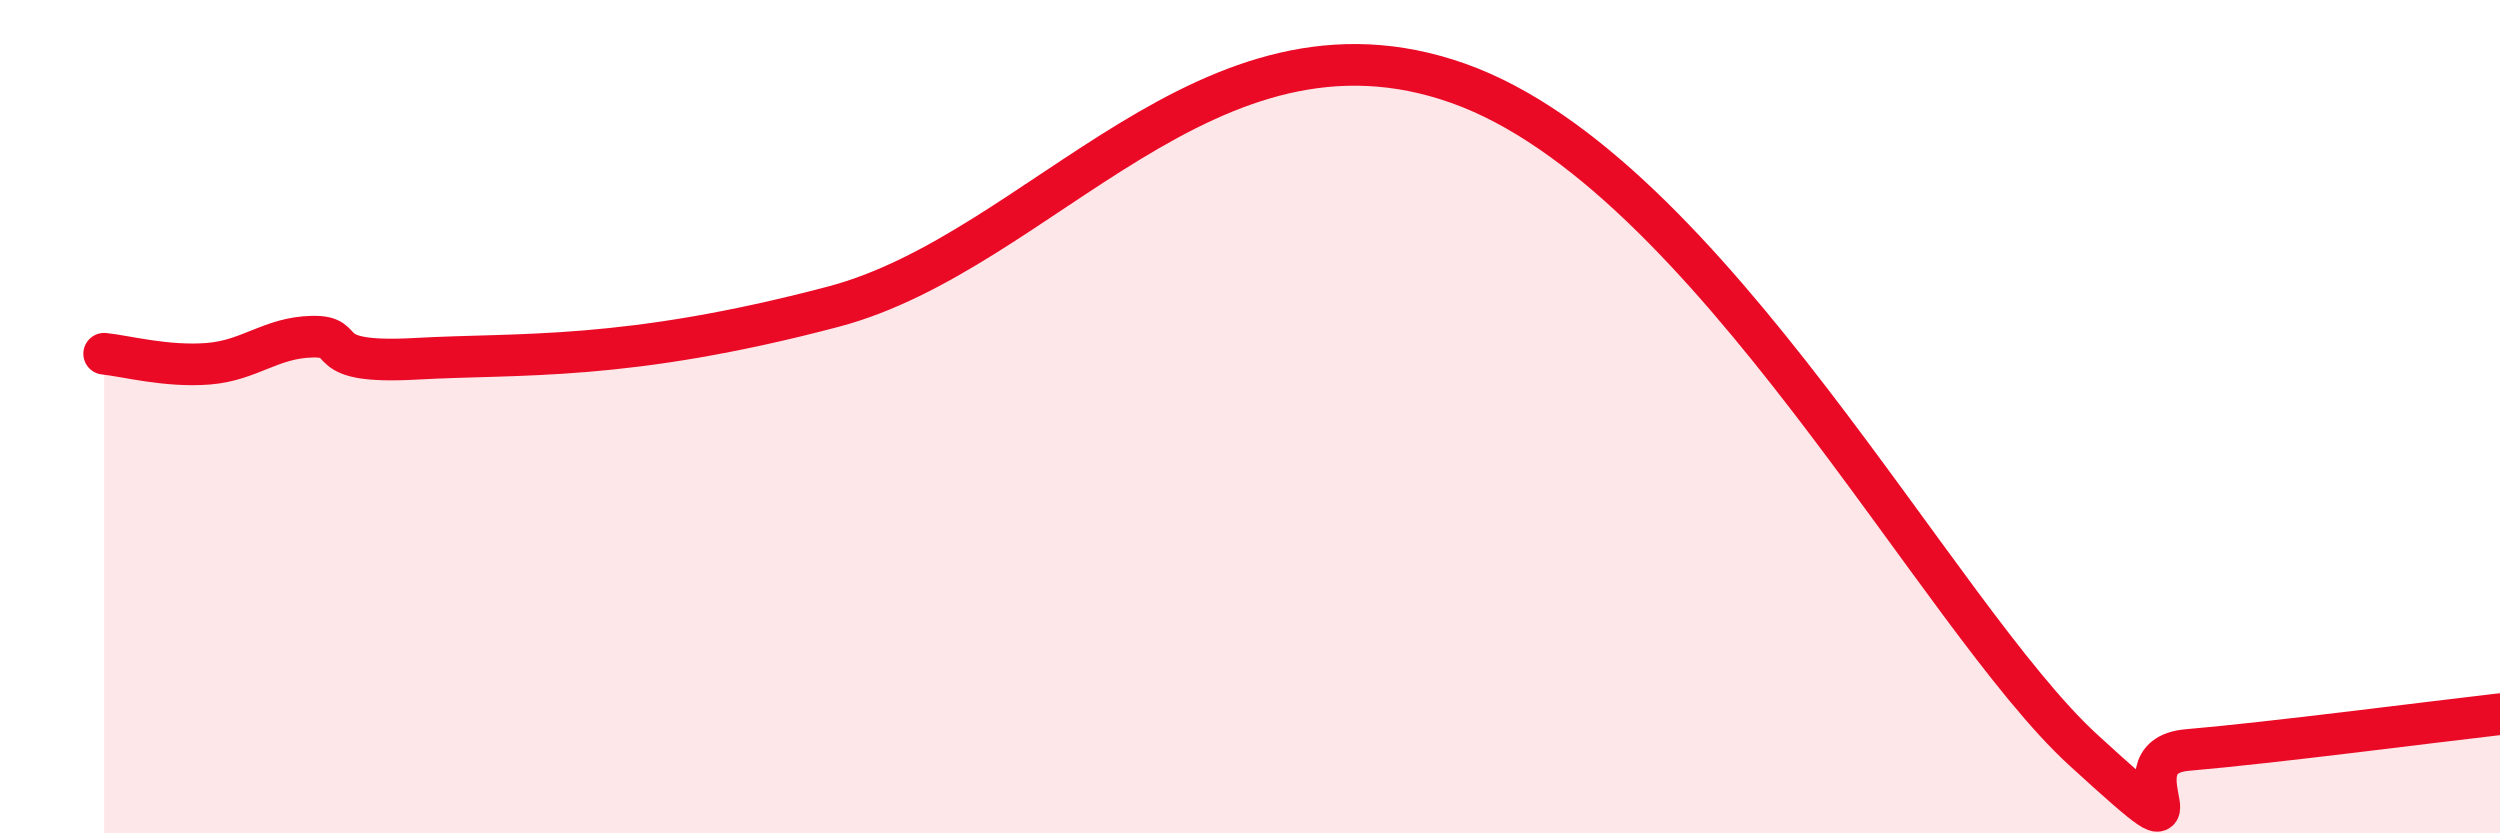 
    <svg width="60" height="20" viewBox="0 0 60 20" xmlns="http://www.w3.org/2000/svg">
      <path
        d="M 2.5,8.49 C 3,8.54 4,8.81 5,8.73 C 6,8.65 6.5,8.1 7.5,8.08 C 8.5,8.06 7.5,8.75 10,8.61 C 12.5,8.47 15,8.68 20,7.36 C 25,6.04 29,-0.13 35,2 C 41,4.13 46.5,14.8 50,18 C 53.5,21.2 50.5,18.17 52.5,18 C 54.5,17.83 58.5,17.31 60,17.14L60 20L2.5 20Z"
        fill="#EB0A25"
        opacity="0.1"
        stroke-linecap="round"
        stroke-linejoin="round"
      />
      <path
        d="M 2.5,8.49 C 3,8.54 4,8.81 5,8.73 C 6,8.65 6.5,8.1 7.5,8.08 C 8.5,8.06 7.5,8.75 10,8.61 C 12.5,8.47 15,8.68 20,7.36 C 25,6.04 29,-0.13 35,2 C 41,4.13 46.5,14.8 50,18 C 53.5,21.2 50.5,18.17 52.5,18 C 54.5,17.83 58.5,17.31 60,17.14"
        stroke="#EB0A25"
        stroke-width="1"
        fill="none"
        stroke-linecap="round"
        stroke-linejoin="round"
      />
    </svg>
  